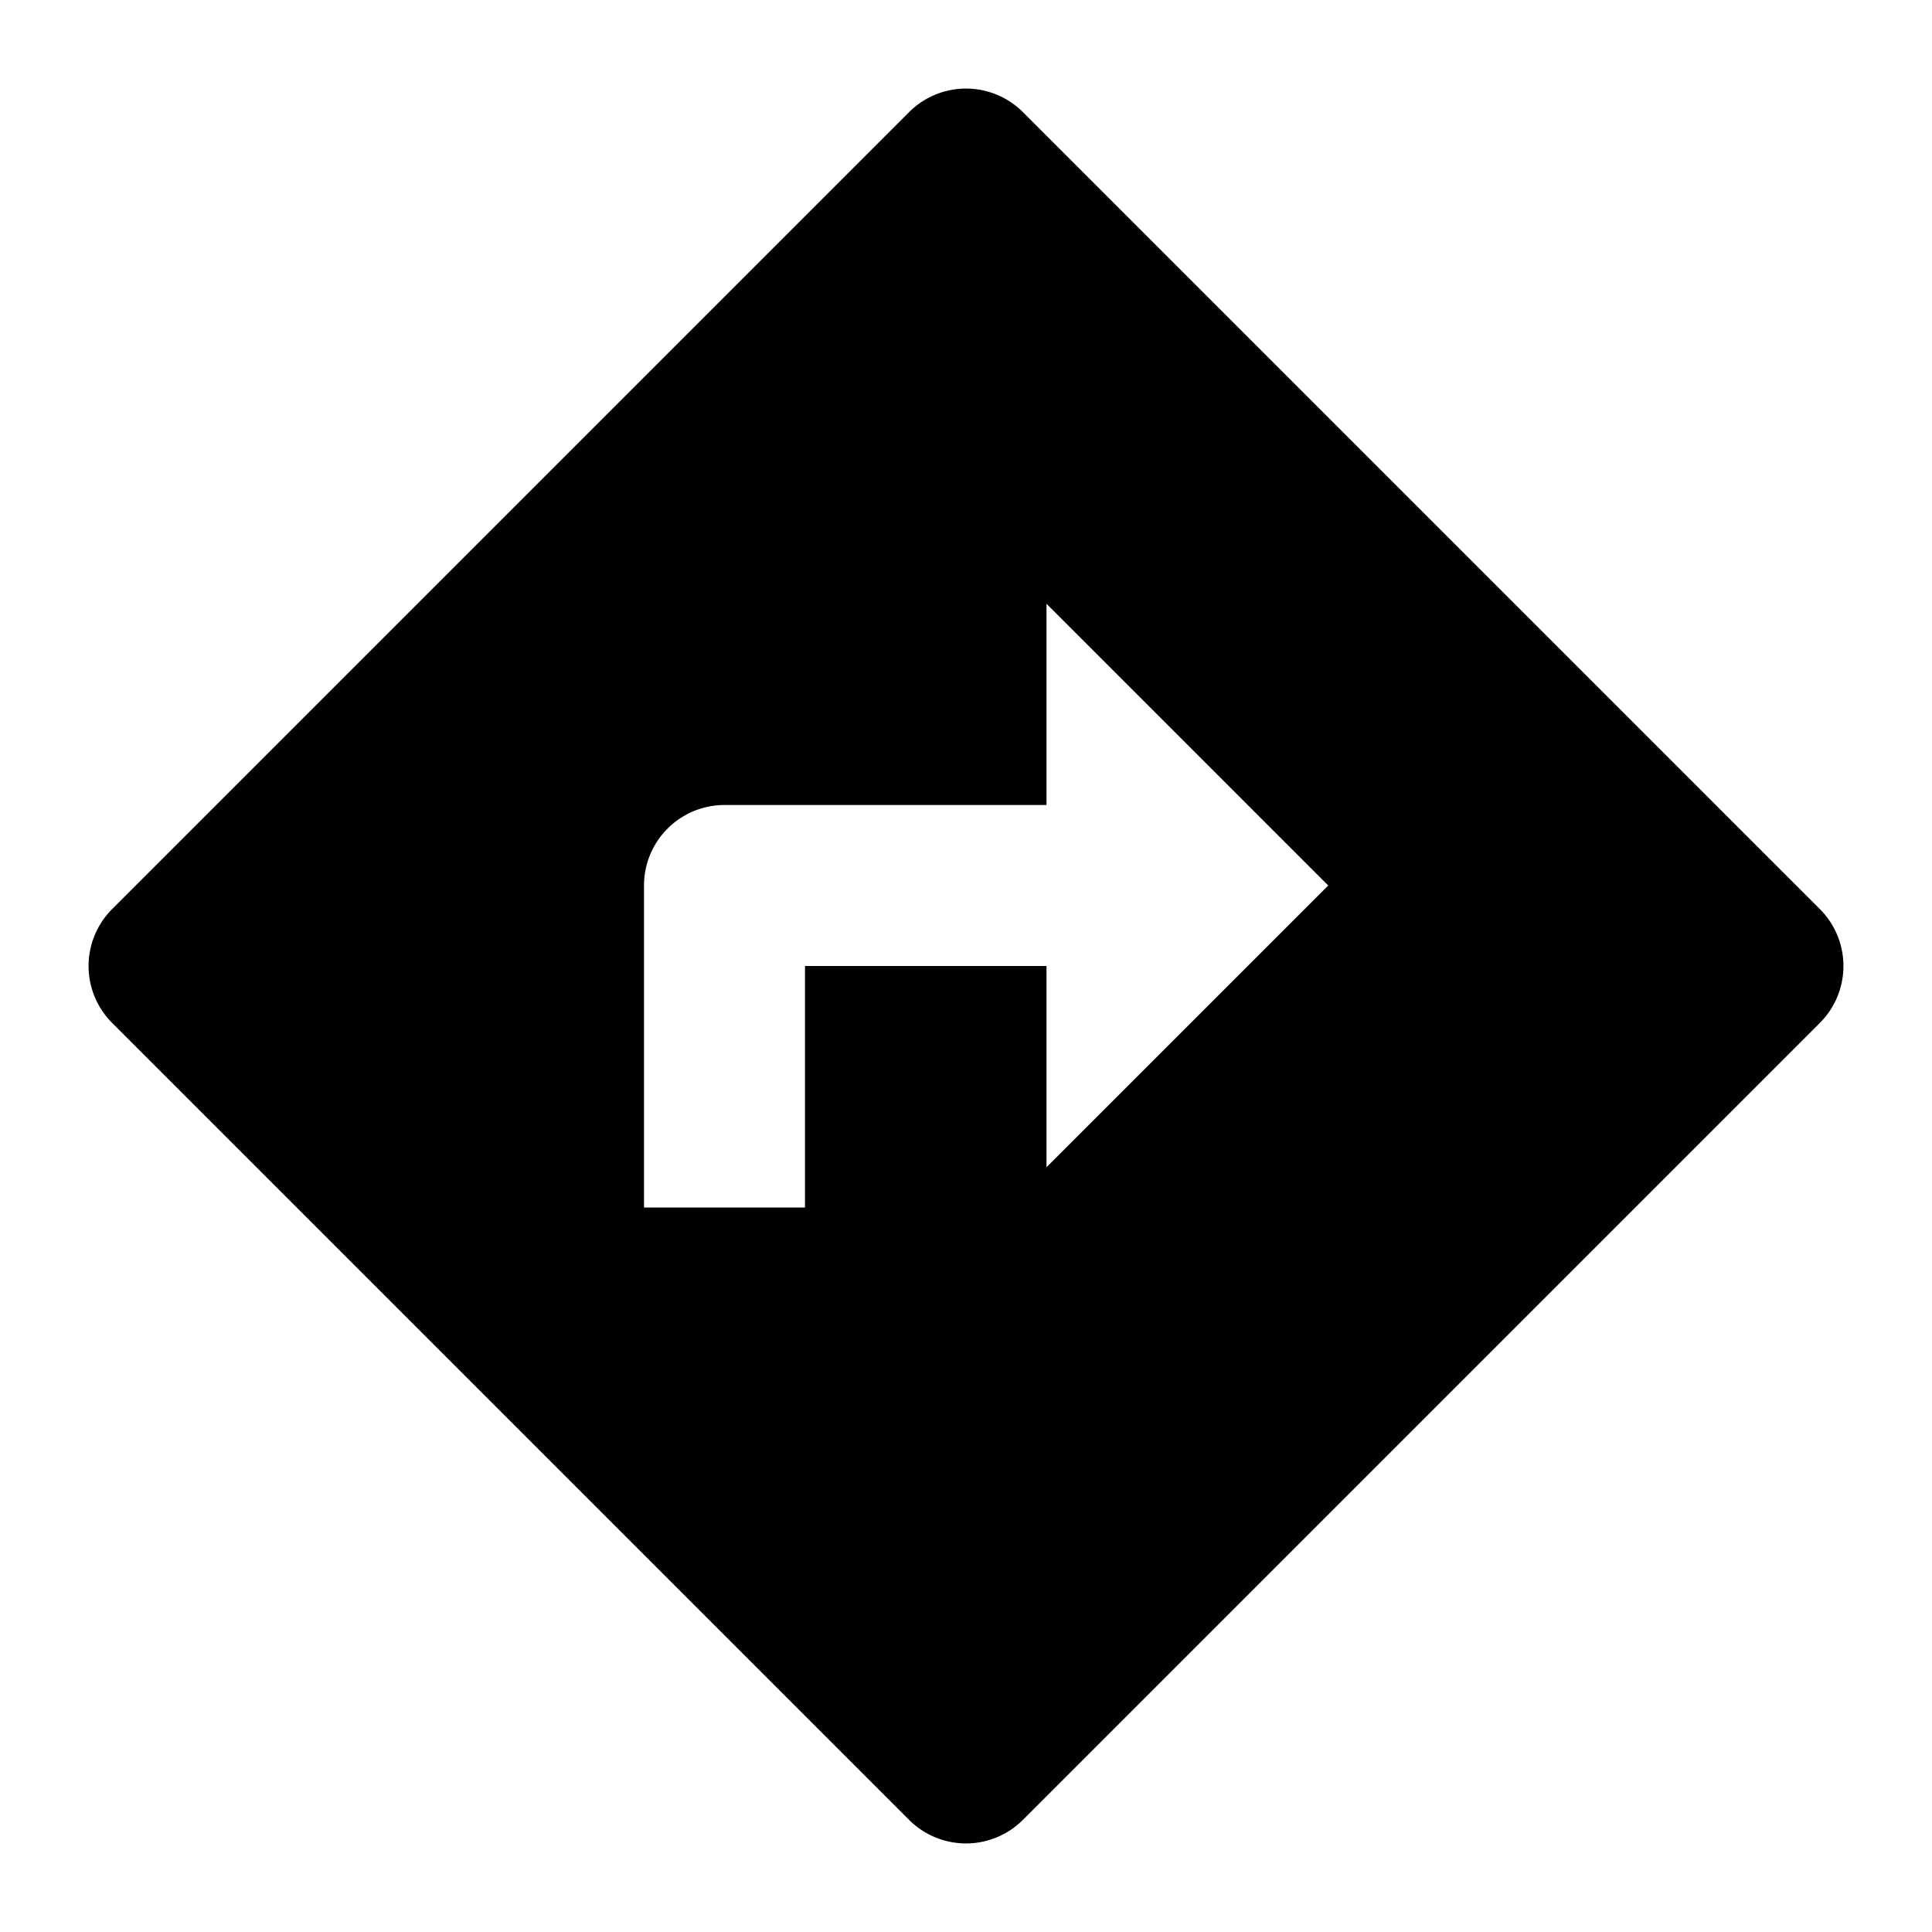 <svg xmlns="http://www.w3.org/2000/svg" viewBox="0 0 24 24">
    <g>
        <path fill="none" d="M0 0h24v24H0z"/>
        <path d="M9 10a1 1 0 0 0-1 1v4h2v-3h3v2.5l3.5-3.5L13 7.5V10H9zm3.707-8.607l9.9 9.9a1 1 0 0 1 0 1.414l-9.9 9.9a1 1 0 0 1-1.414 0l-9.9-9.9a1 1 0 0 1 0-1.414l9.9-9.9a1 1 0 0 1 1.414 0z"/>
    </g>
</svg>
